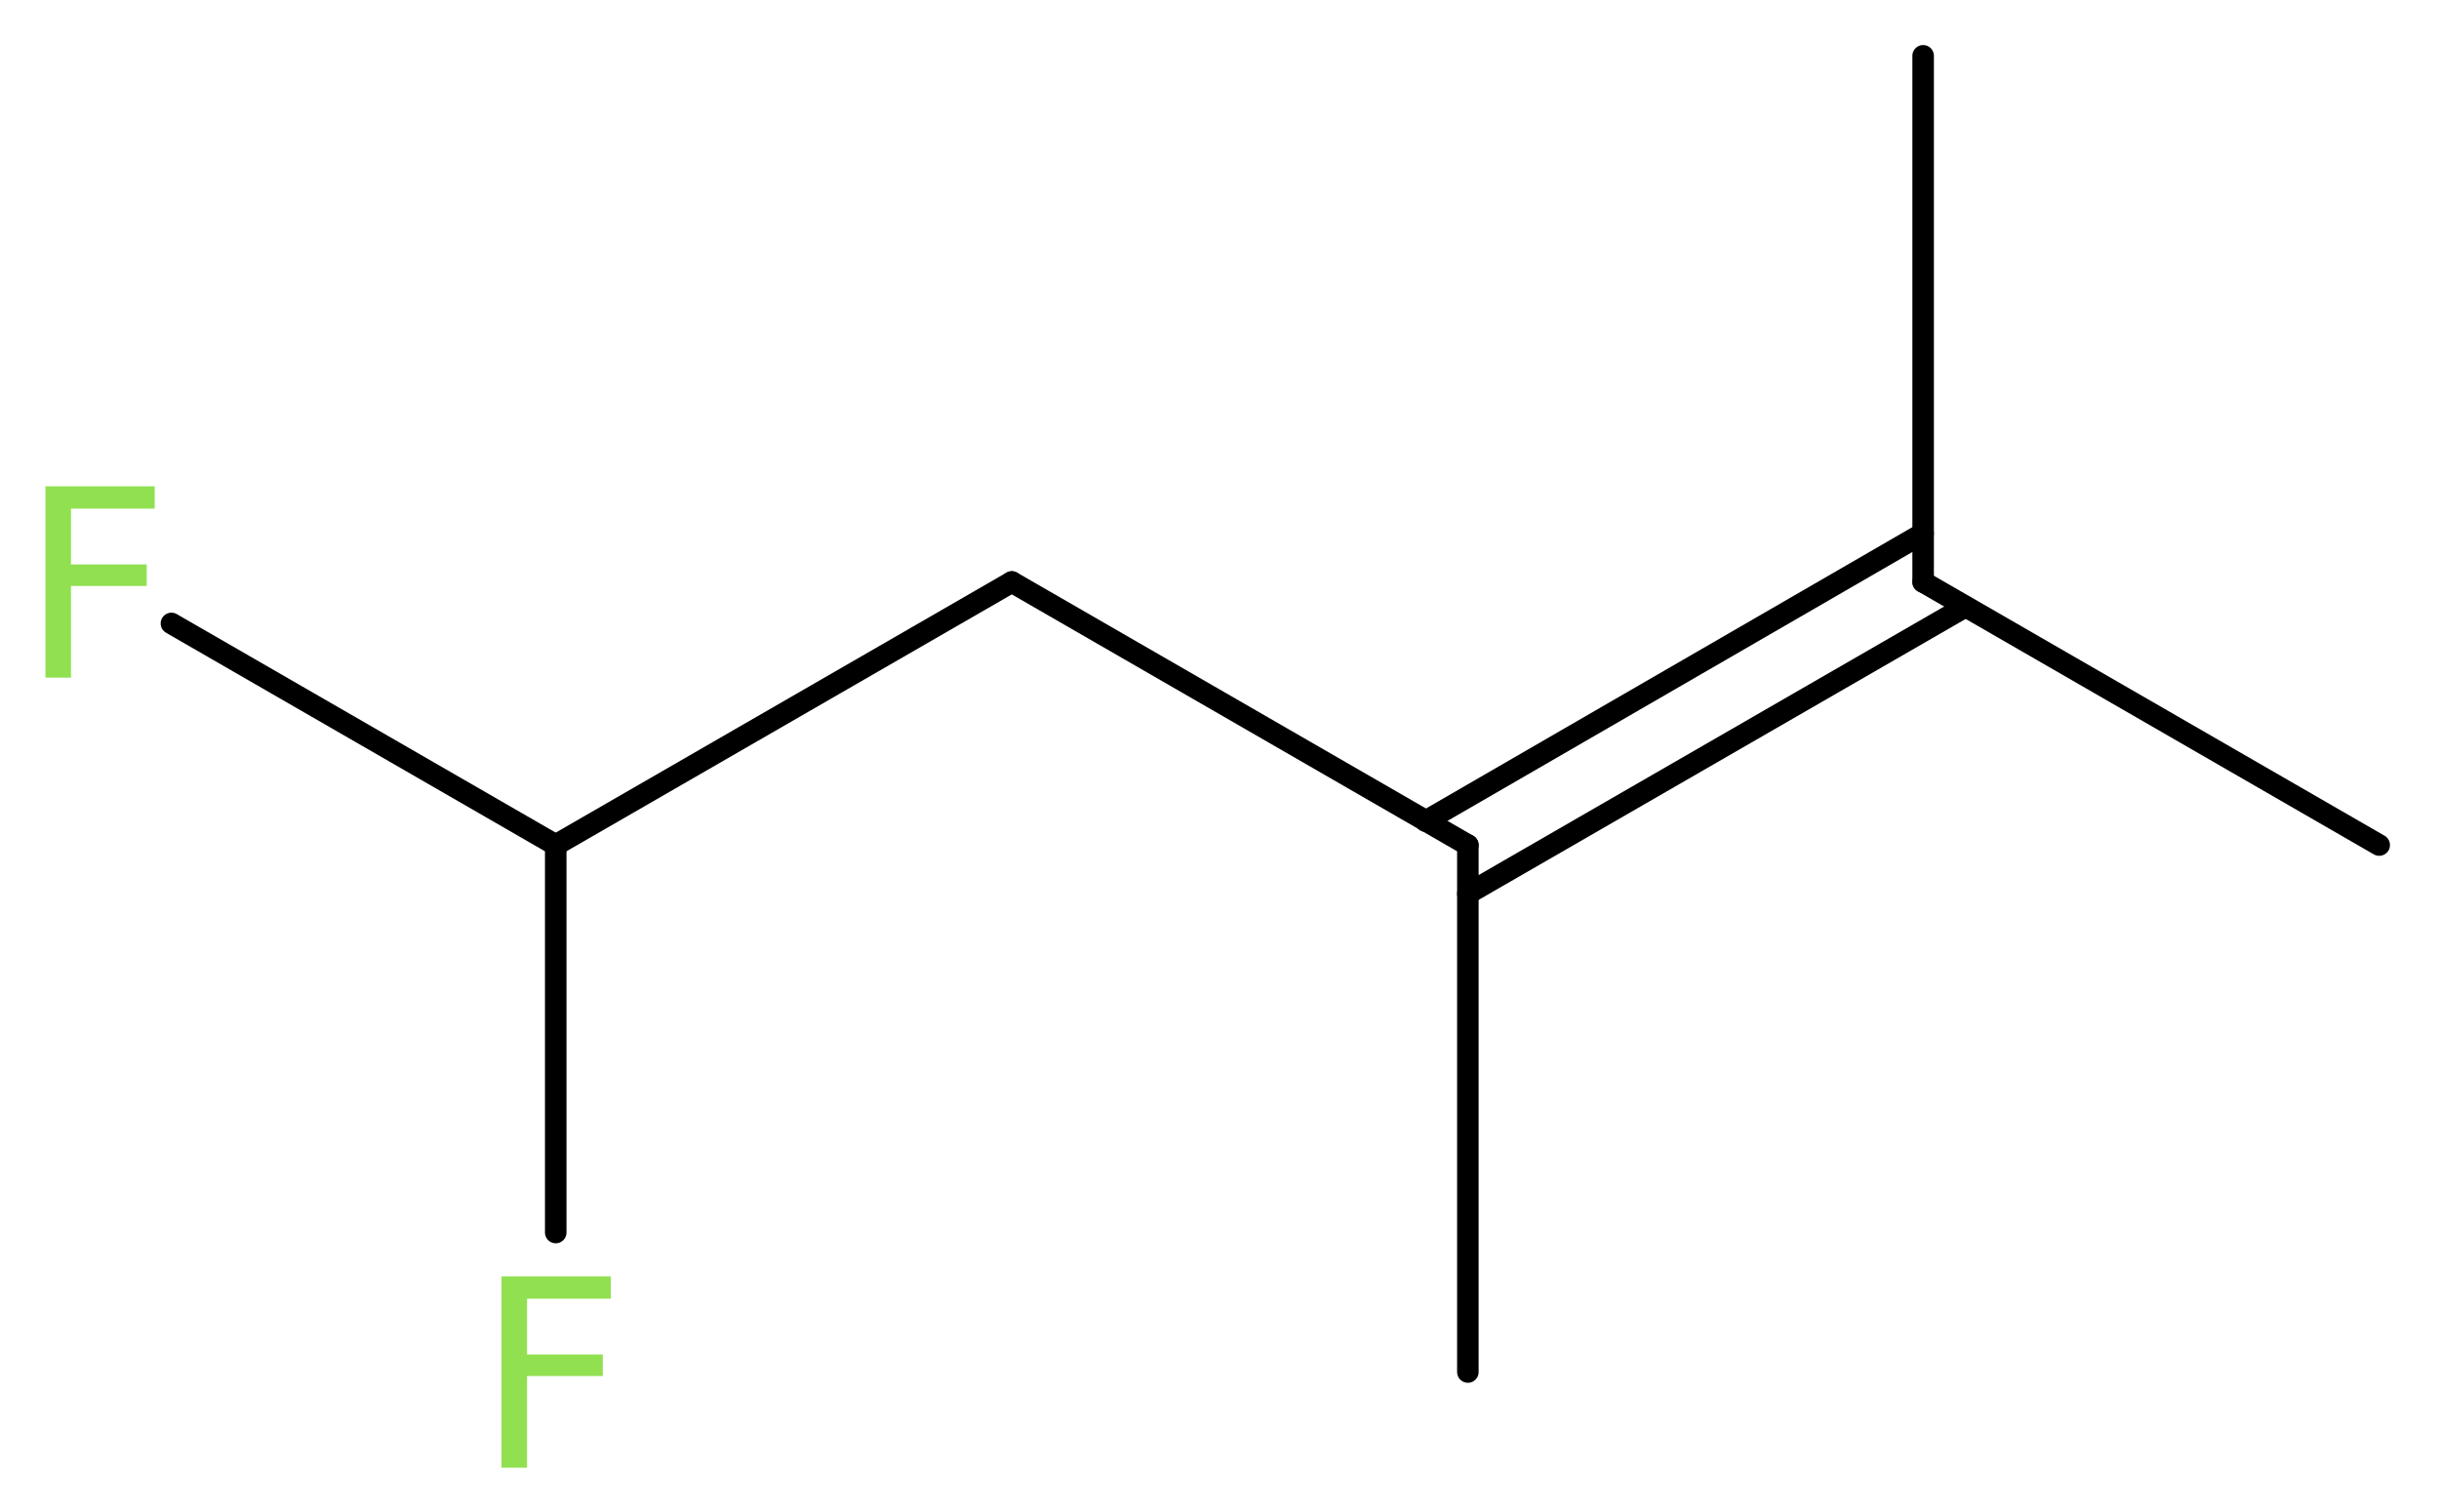 <?xml version='1.0' encoding='UTF-8'?>
<!DOCTYPE svg PUBLIC "-//W3C//DTD SVG 1.1//EN" "http://www.w3.org/Graphics/SVG/1.1/DTD/svg11.dtd">
<svg version='1.2' xmlns='http://www.w3.org/2000/svg' xmlns:xlink='http://www.w3.org/1999/xlink' width='30.59mm' height='18.97mm' viewBox='0 0 30.59 18.97'>
  <desc>Generated by the Chemistry Development Kit (http://github.com/cdk)</desc>
  <g stroke-linecap='round' stroke-linejoin='round' stroke='#000000' stroke-width='.27' fill='#90E050'>
    <rect x='.0' y='.0' width='31.0' height='19.0' fill='#FFFFFF' stroke='none'/>
    <g id='mol1' class='mol'>
      <line id='mol1bnd1' class='bond' x1='29.84' y1='10.6' x2='24.12' y2='7.3'/>
      <line id='mol1bnd2' class='bond' x1='24.12' y1='7.3' x2='24.12' y2='.7'/>
      <g id='mol1bnd3' class='bond'>
        <line x1='24.65' y1='7.61' x2='18.41' y2='11.21'/>
        <line x1='24.12' y1='6.69' x2='17.88' y2='10.3'/>
      </g>
      <line id='mol1bnd4' class='bond' x1='18.41' y1='10.6' x2='18.41' y2='17.21'/>
      <line id='mol1bnd5' class='bond' x1='18.41' y1='10.6' x2='12.69' y2='7.3'/>
      <line id='mol1bnd6' class='bond' x1='12.69' y1='7.3' x2='6.97' y2='10.6'/>
      <line id='mol1bnd7' class='bond' x1='6.97' y1='10.6' x2='2.15' y2='7.82'/>
      <line id='mol1bnd8' class='bond' x1='6.97' y1='10.6' x2='6.97' y2='15.46'/>
      <path id='mol1atm8' class='atom' d='M.56 6.1h1.38v.28h-1.05v.7h.95v.27h-.95v1.15h-.32v-2.4z' stroke='none'/>
      <path id='mol1atm9' class='atom' d='M6.28 16.01h1.38v.28h-1.05v.7h.95v.27h-.95v1.15h-.32v-2.4z' stroke='none'/>
    </g>
  </g>
</svg>

